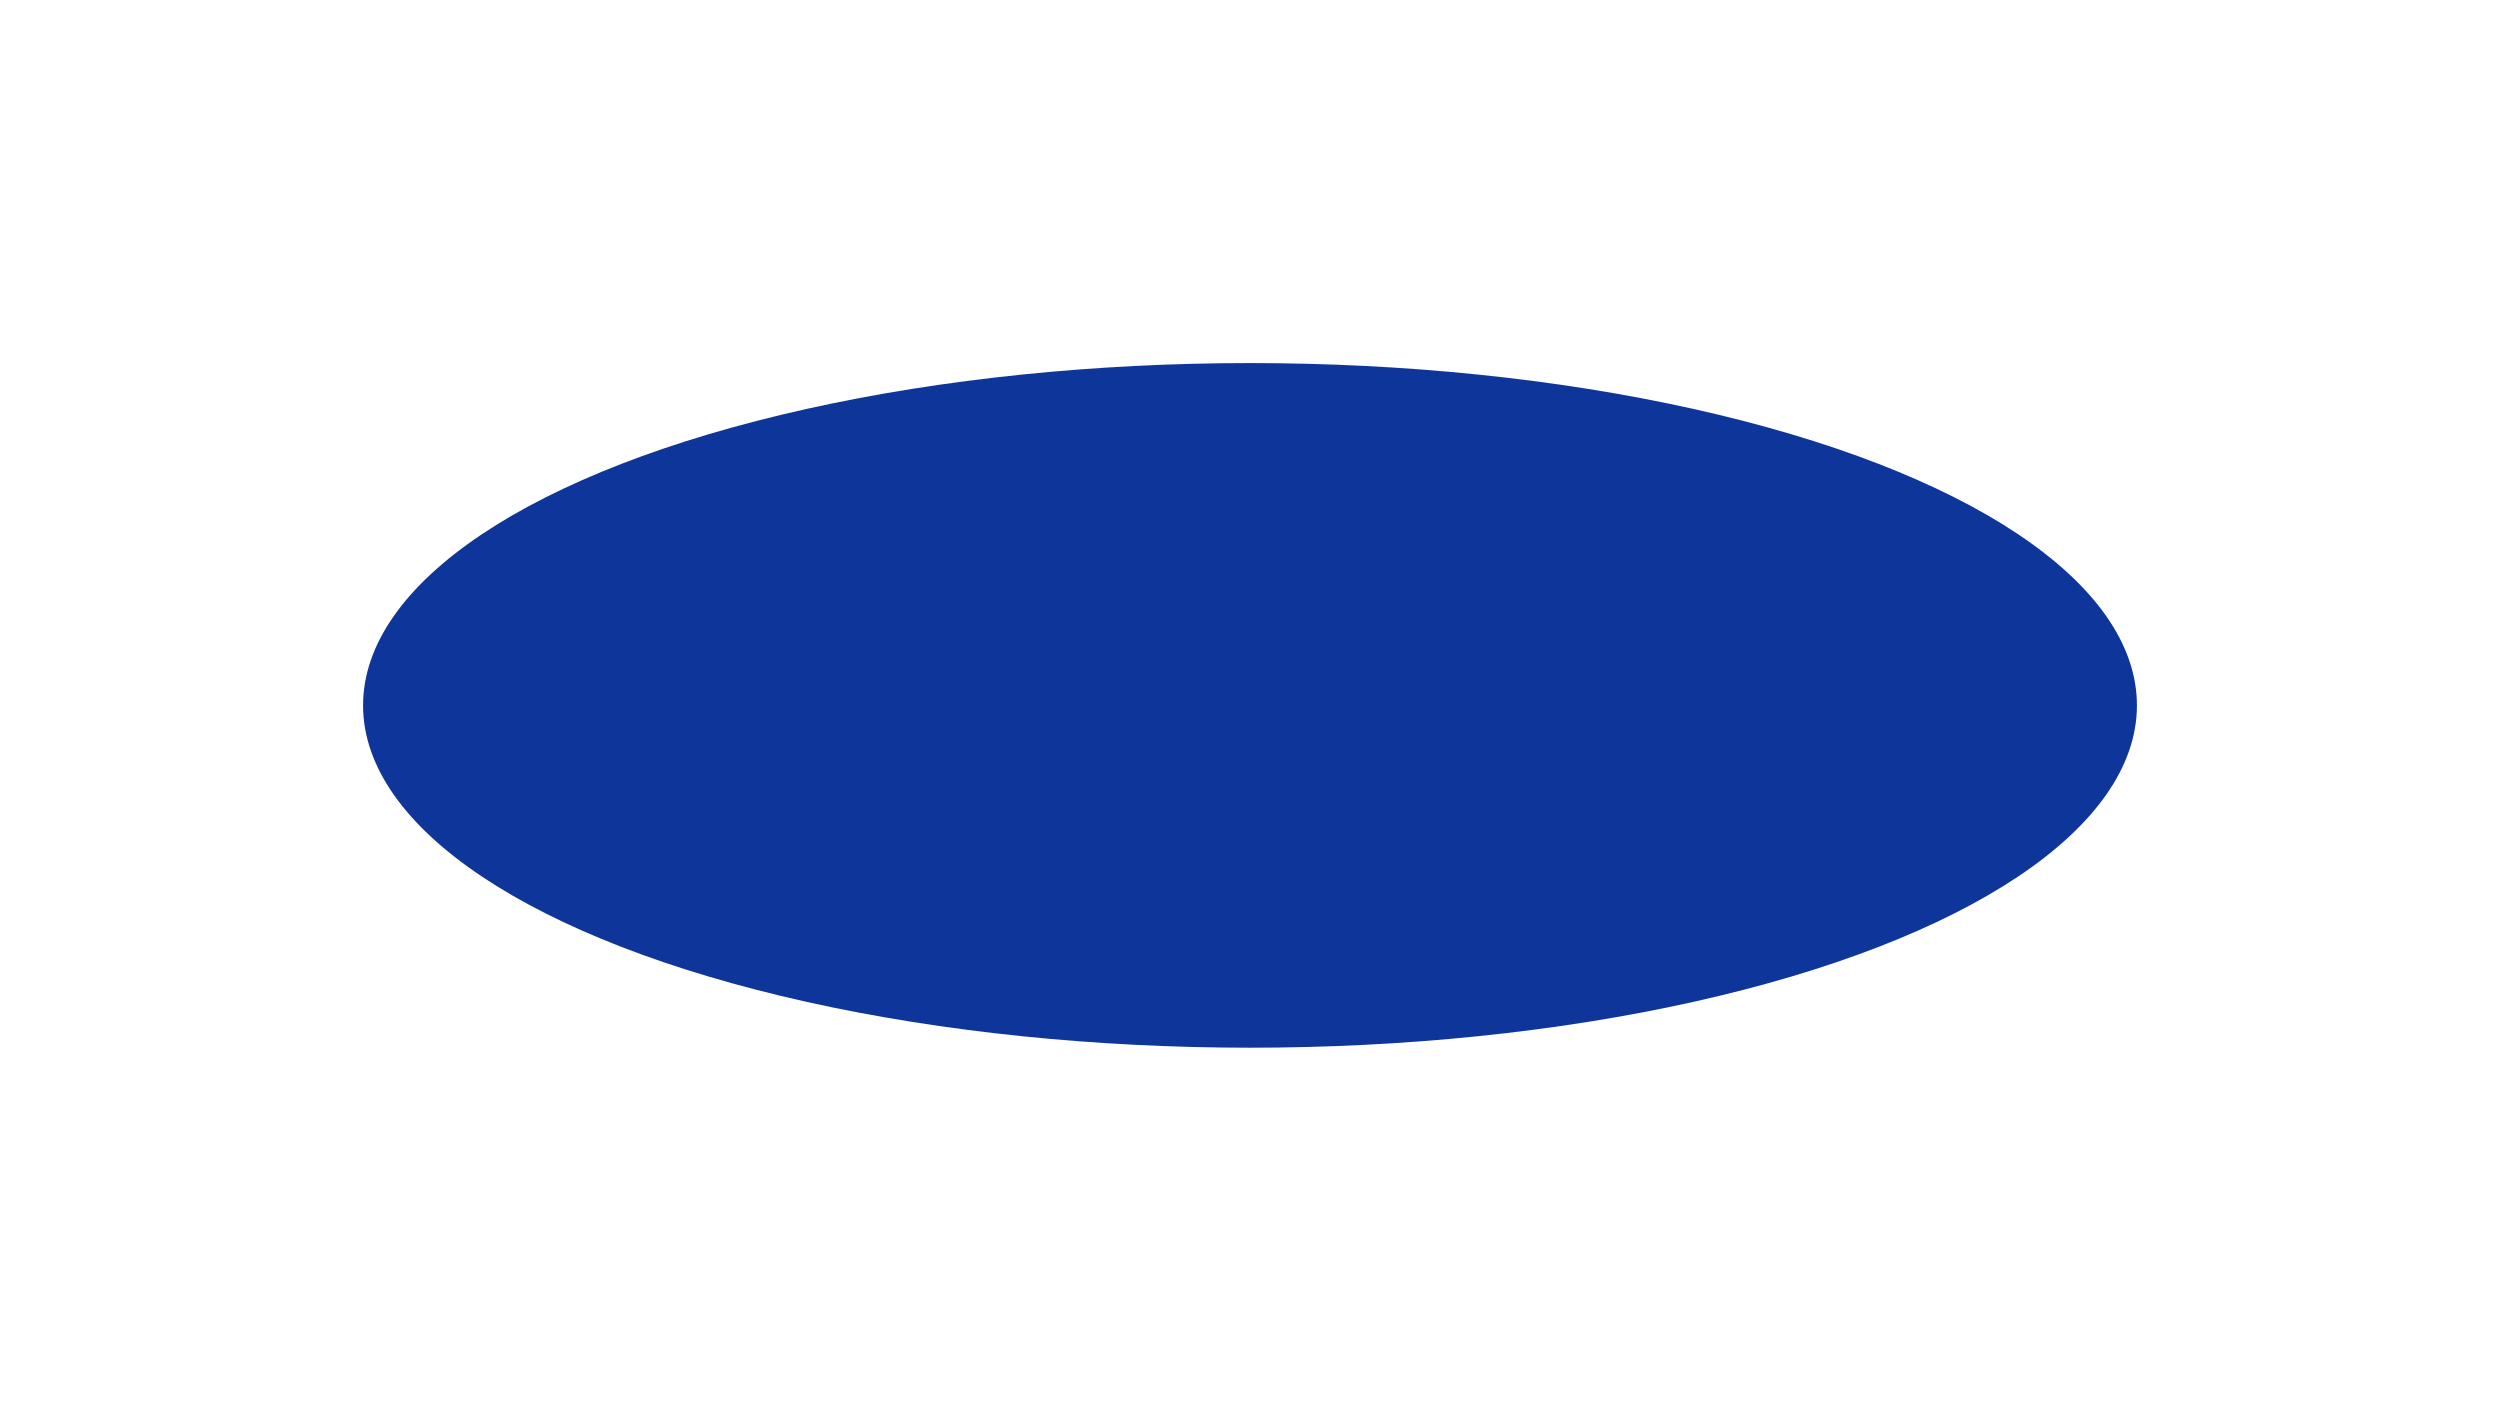 <?xml version="1.0" encoding="UTF-8"?> <svg xmlns="http://www.w3.org/2000/svg" width="482" height="272" viewBox="0 0 482 272" fill="none"> <g filter="url(#filter0_f)"> <ellipse cx="241" cy="136" rx="171" ry="66" fill="#0E369A"></ellipse> </g> <defs> <filter id="filter0_f" x="0" y="0" width="482" height="272" filterUnits="userSpaceOnUse" color-interpolation-filters="sRGB"> <feFlood flood-opacity="0" result="BackgroundImageFix"></feFlood> <feBlend mode="normal" in="SourceGraphic" in2="BackgroundImageFix" result="shape"></feBlend> <feGaussianBlur stdDeviation="35" result="effect1_foregroundBlur"></feGaussianBlur> </filter> </defs> </svg> 